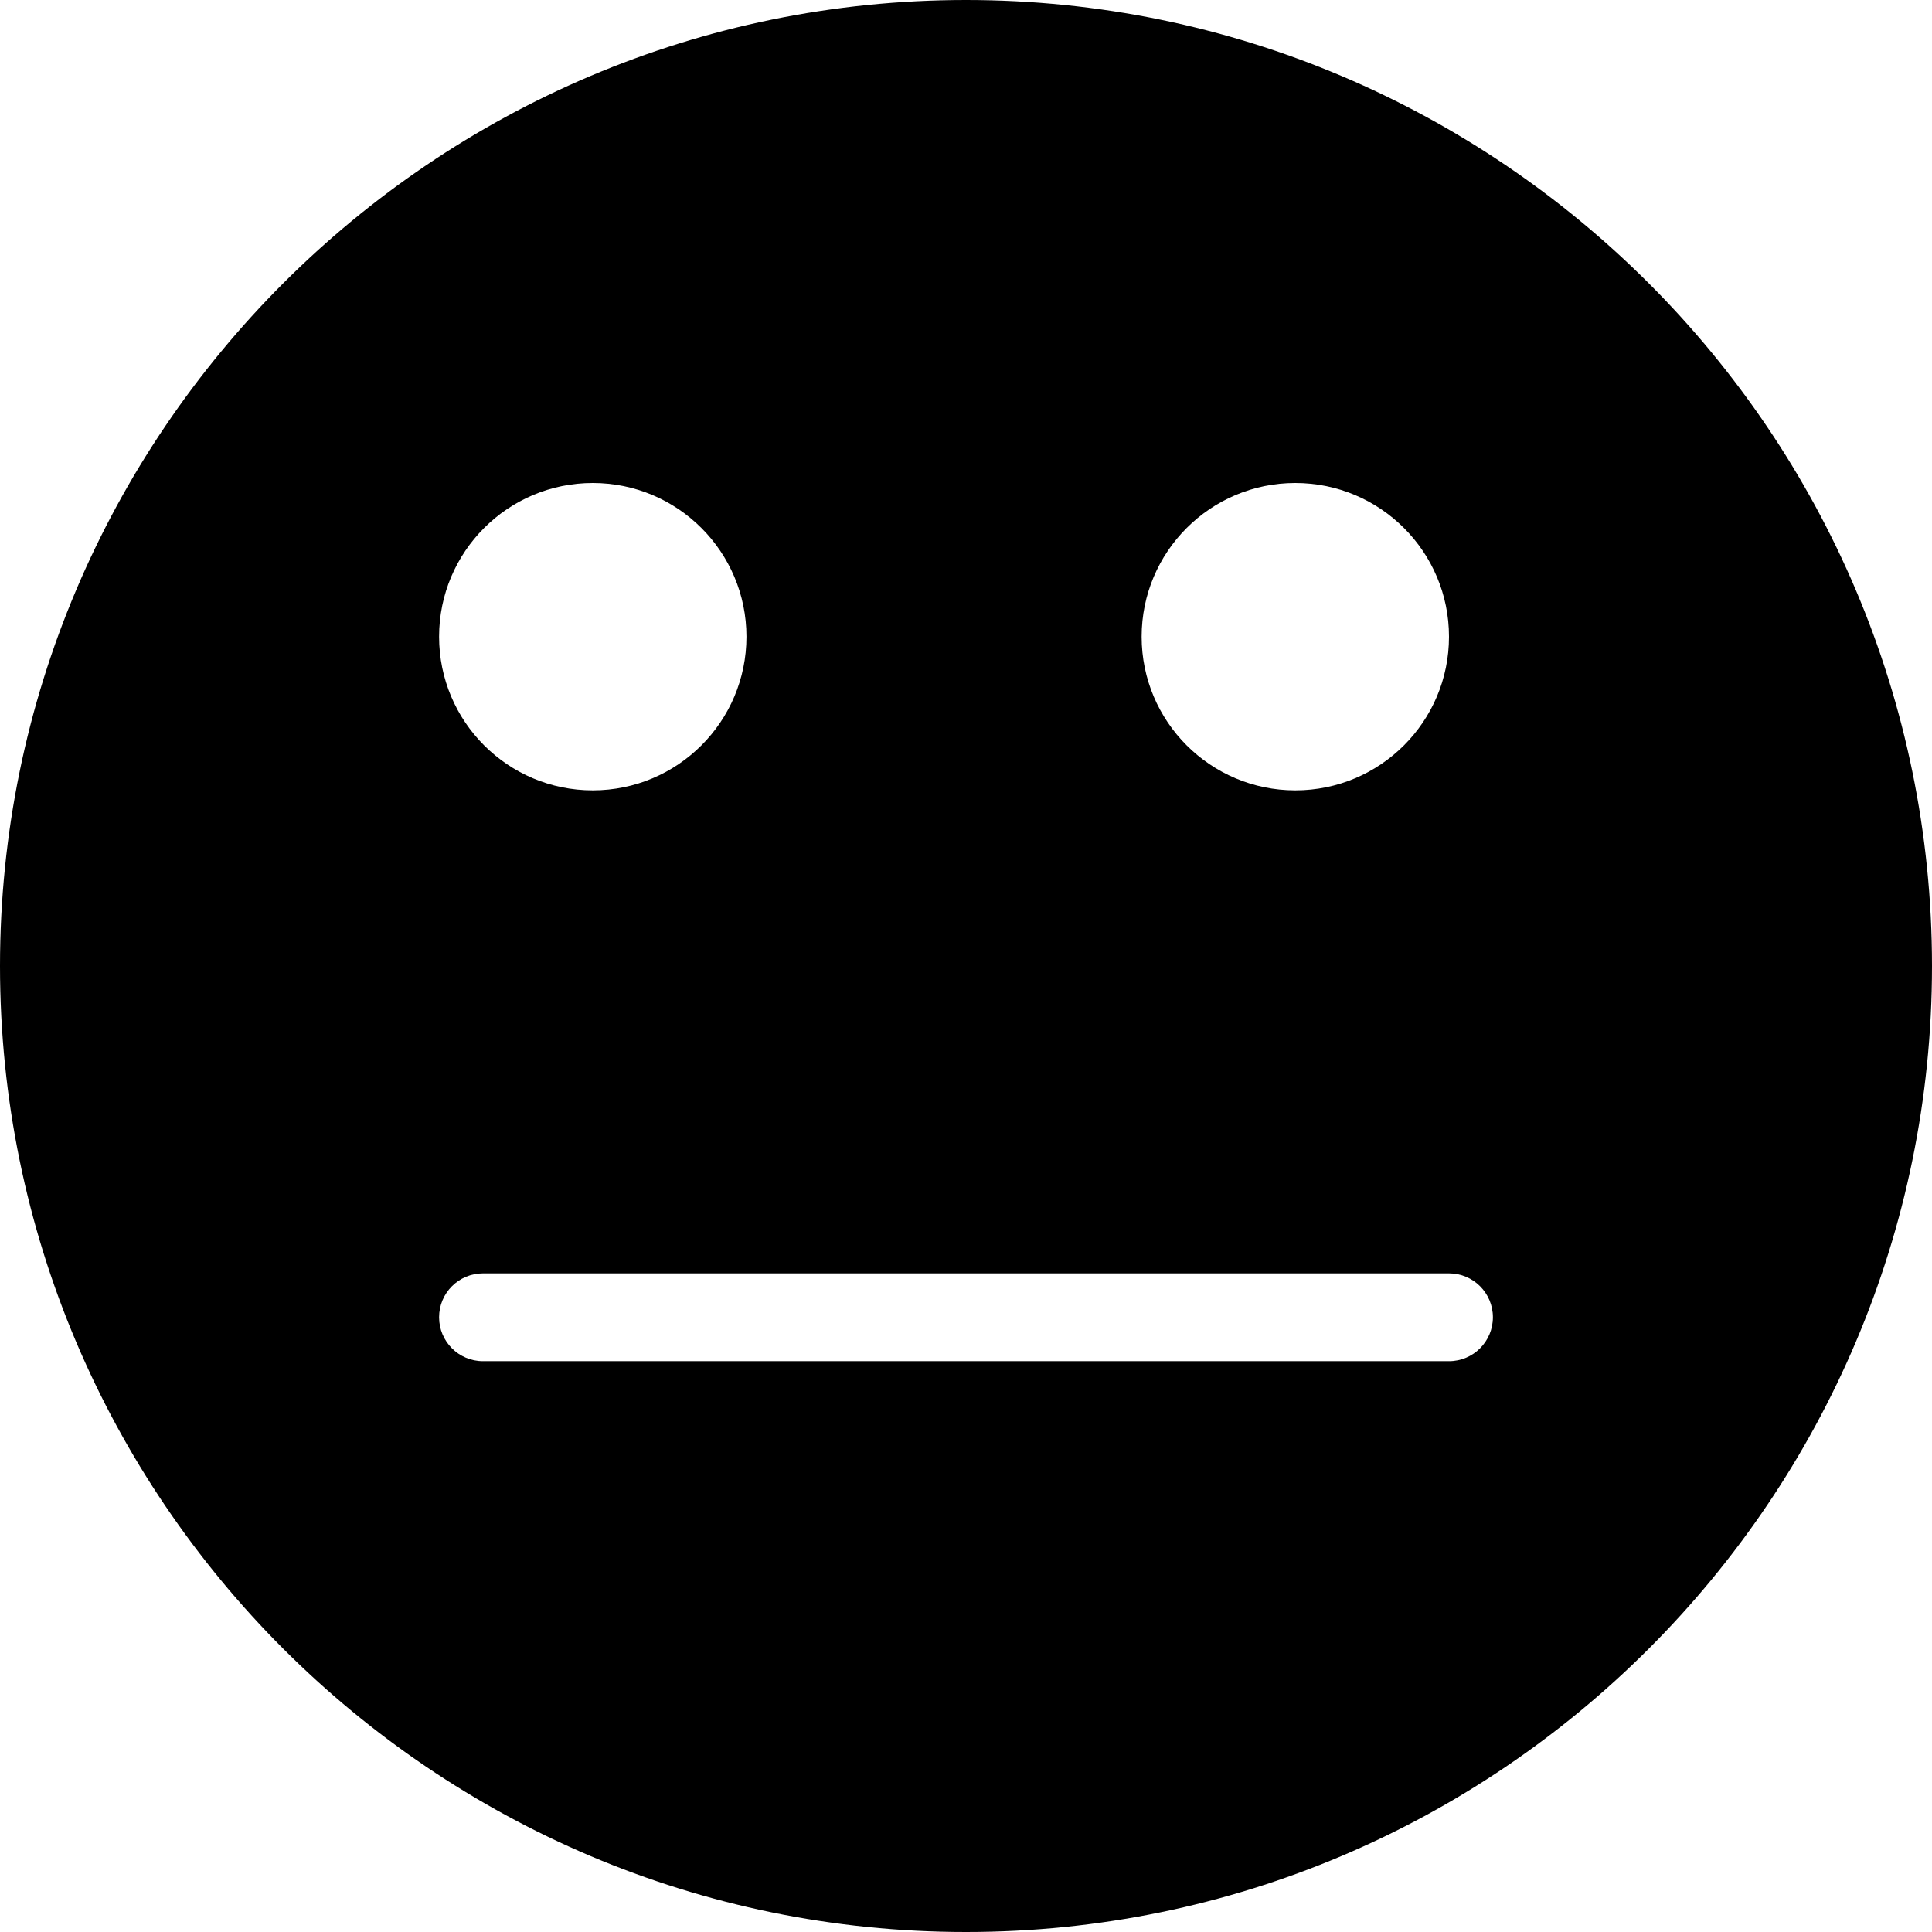 <?xml version="1.0" encoding="iso-8859-1"?>
<!-- Uploaded to: SVG Repo, www.svgrepo.com, Generator: SVG Repo Mixer Tools -->
<!DOCTYPE svg PUBLIC "-//W3C//DTD SVG 1.1//EN" "http://www.w3.org/Graphics/SVG/1.1/DTD/svg11.dtd">
<svg fill="#000000" height="800px" width="800px" version="1.1" id="Capa_1" xmlns="http://www.w3.org/2000/svg" xmlns:xlink="http://www.w3.org/1999/xlink" 
	 viewBox="0 0 44 44" xml:space="preserve">
<path d="M22,0C9.869,0,0,9.869,0,22s9.869,22,22,22s22-9.869,22-22S34.131,0,22,0z M29.5,11c1.933,0,3.5,1.567,3.5,3.5
	S31.433,18,29.5,18S26,16.433,26,14.5S27.567,11,29.5,11z M13.5,11c1.933,0,3.5,1.567,3.5,3.5S15.433,18,13.5,18S10,16.433,10,14.5
	S11.567,11,13.5,11z M33,31H11c-0.553,0-1-0.448-1-1s0.447-1,1-1h22c0.553,0,1,0.448,1,1S33.553,31,33,31z"/>
</svg>
